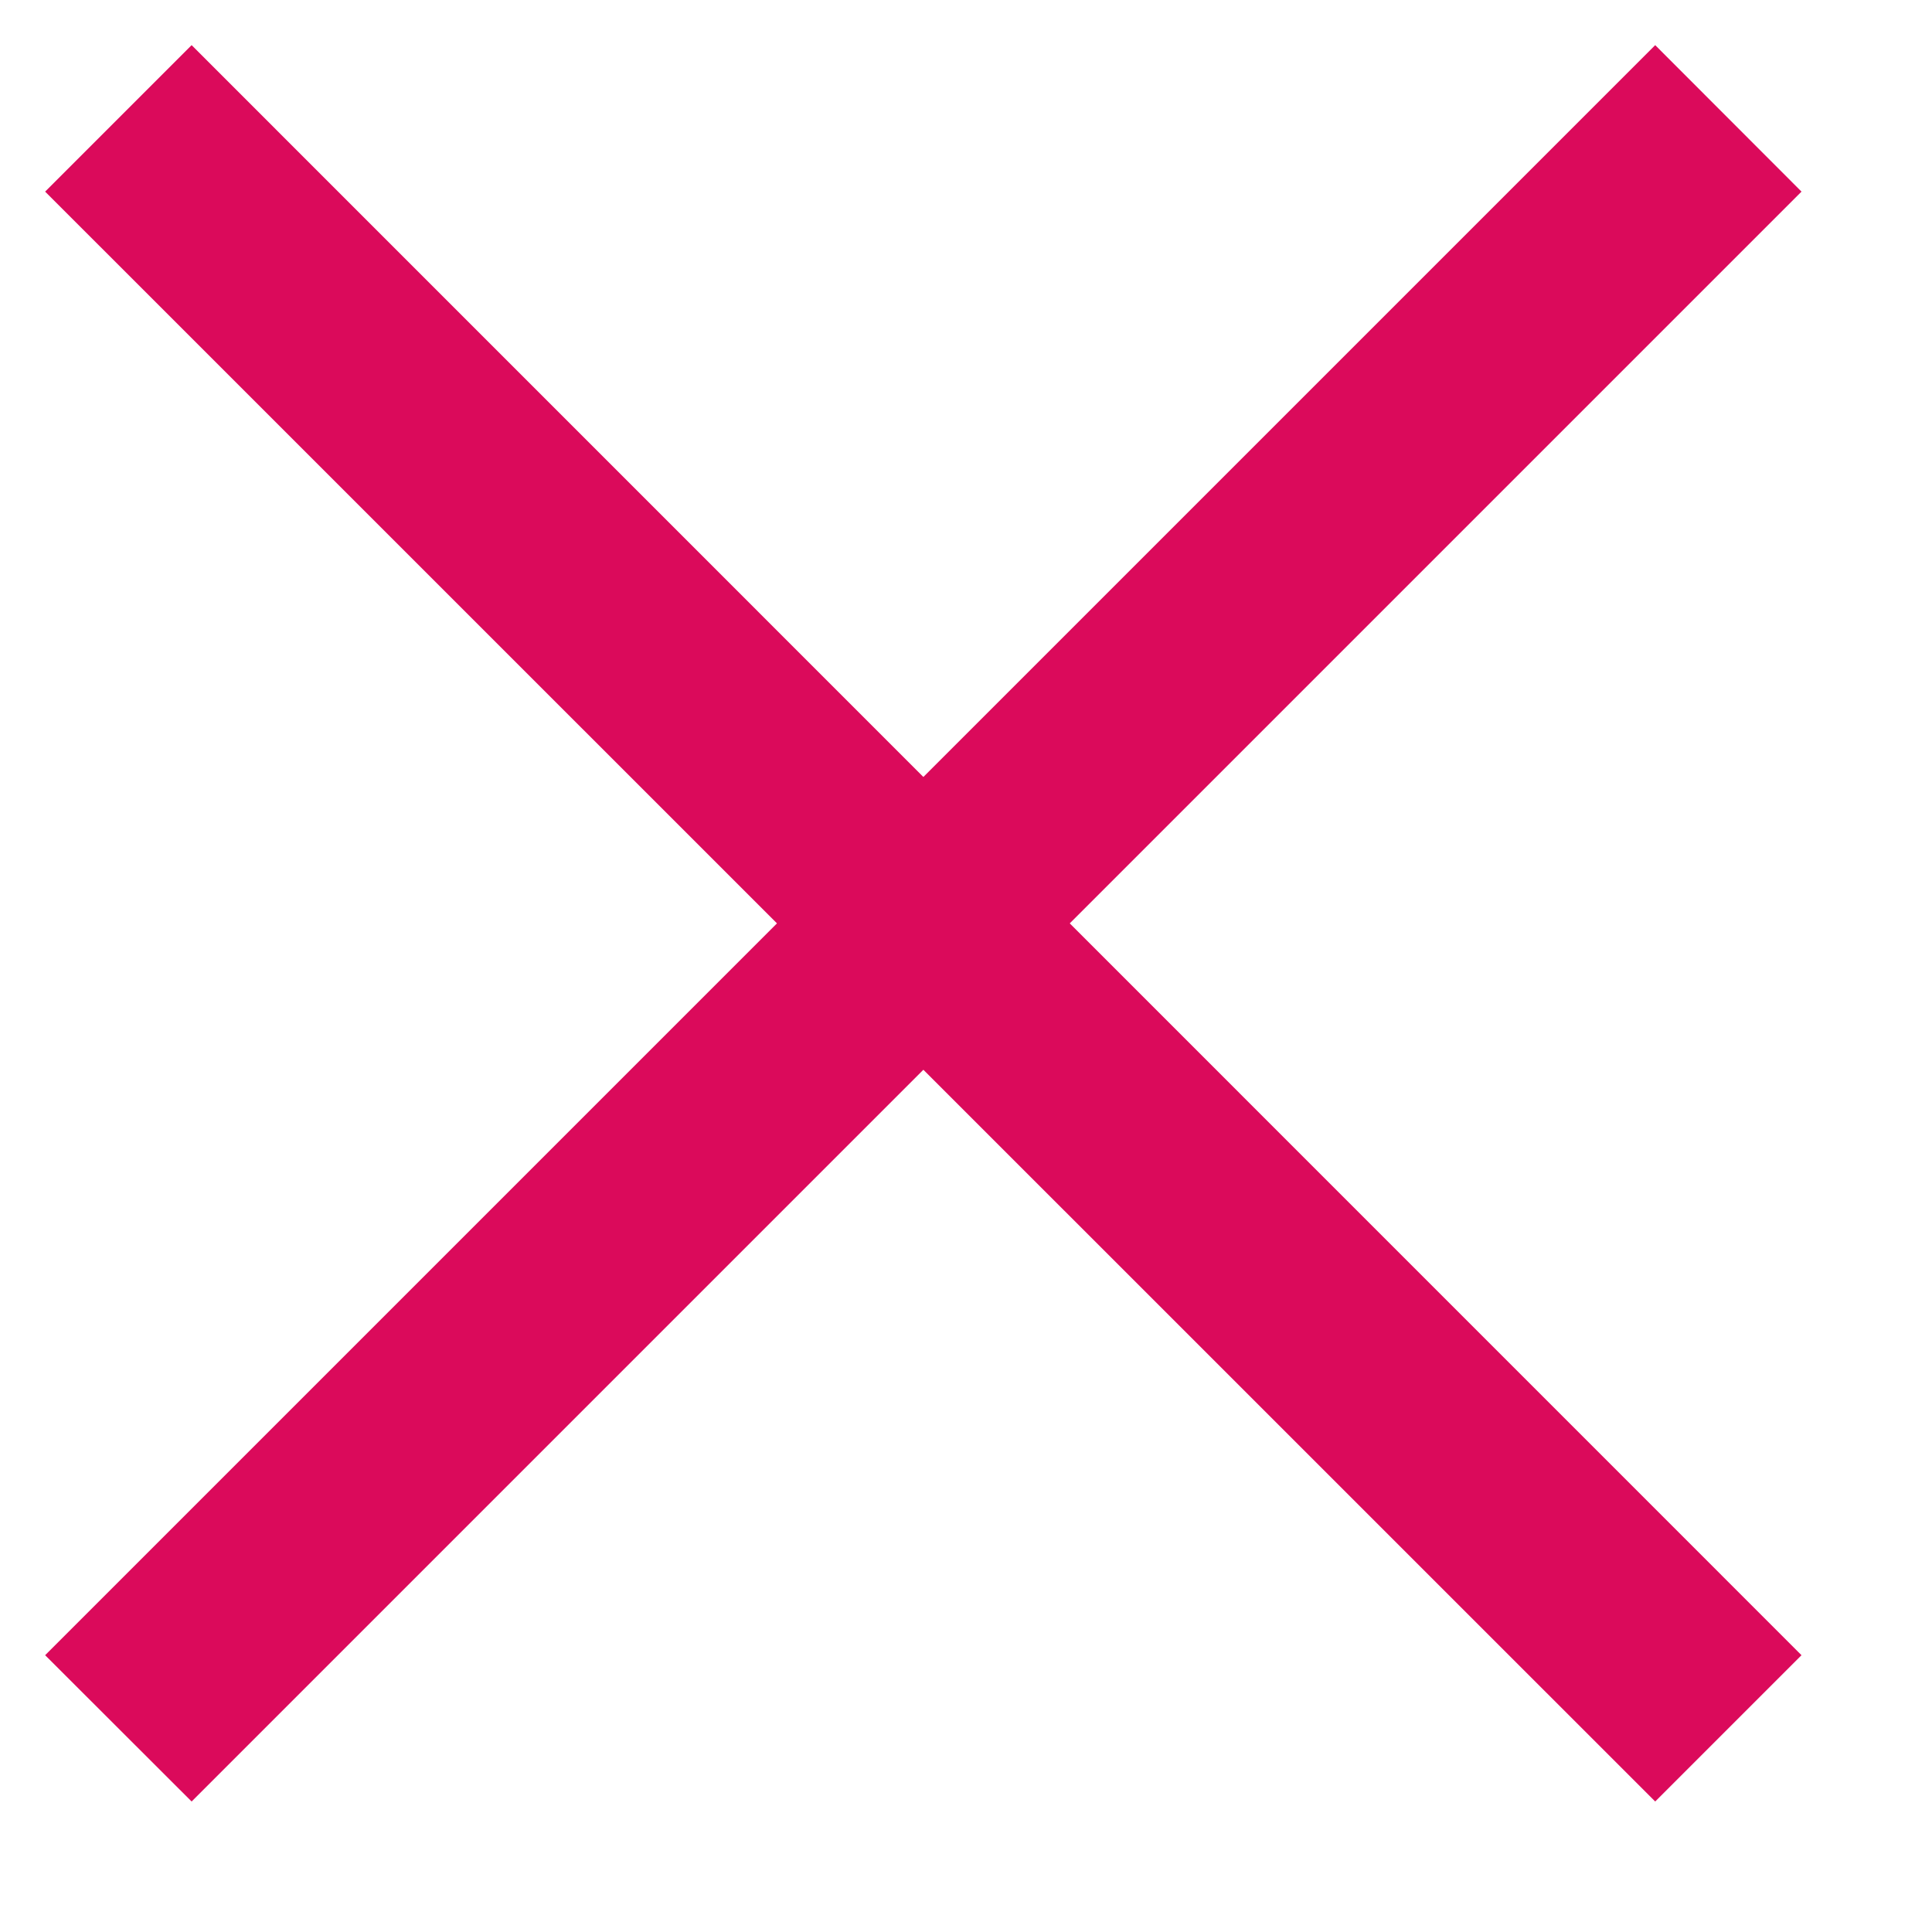 <svg width="11" height="11" viewBox="0 0 11 11" fill="none" xmlns="http://www.w3.org/2000/svg">
<path fill-rule="evenodd" clip-rule="evenodd" d="M9.424 10.257L0.257 1.091L1.091 0.257L10.257 9.424L9.424 10.257Z" fill="#DB0A5B"/>
<path fill-rule="evenodd" clip-rule="evenodd" d="M0.257 9.424L9.424 0.257L10.257 1.091L1.091 10.257L0.257 9.424Z" fill="#DB0A5B"/>
</svg>
